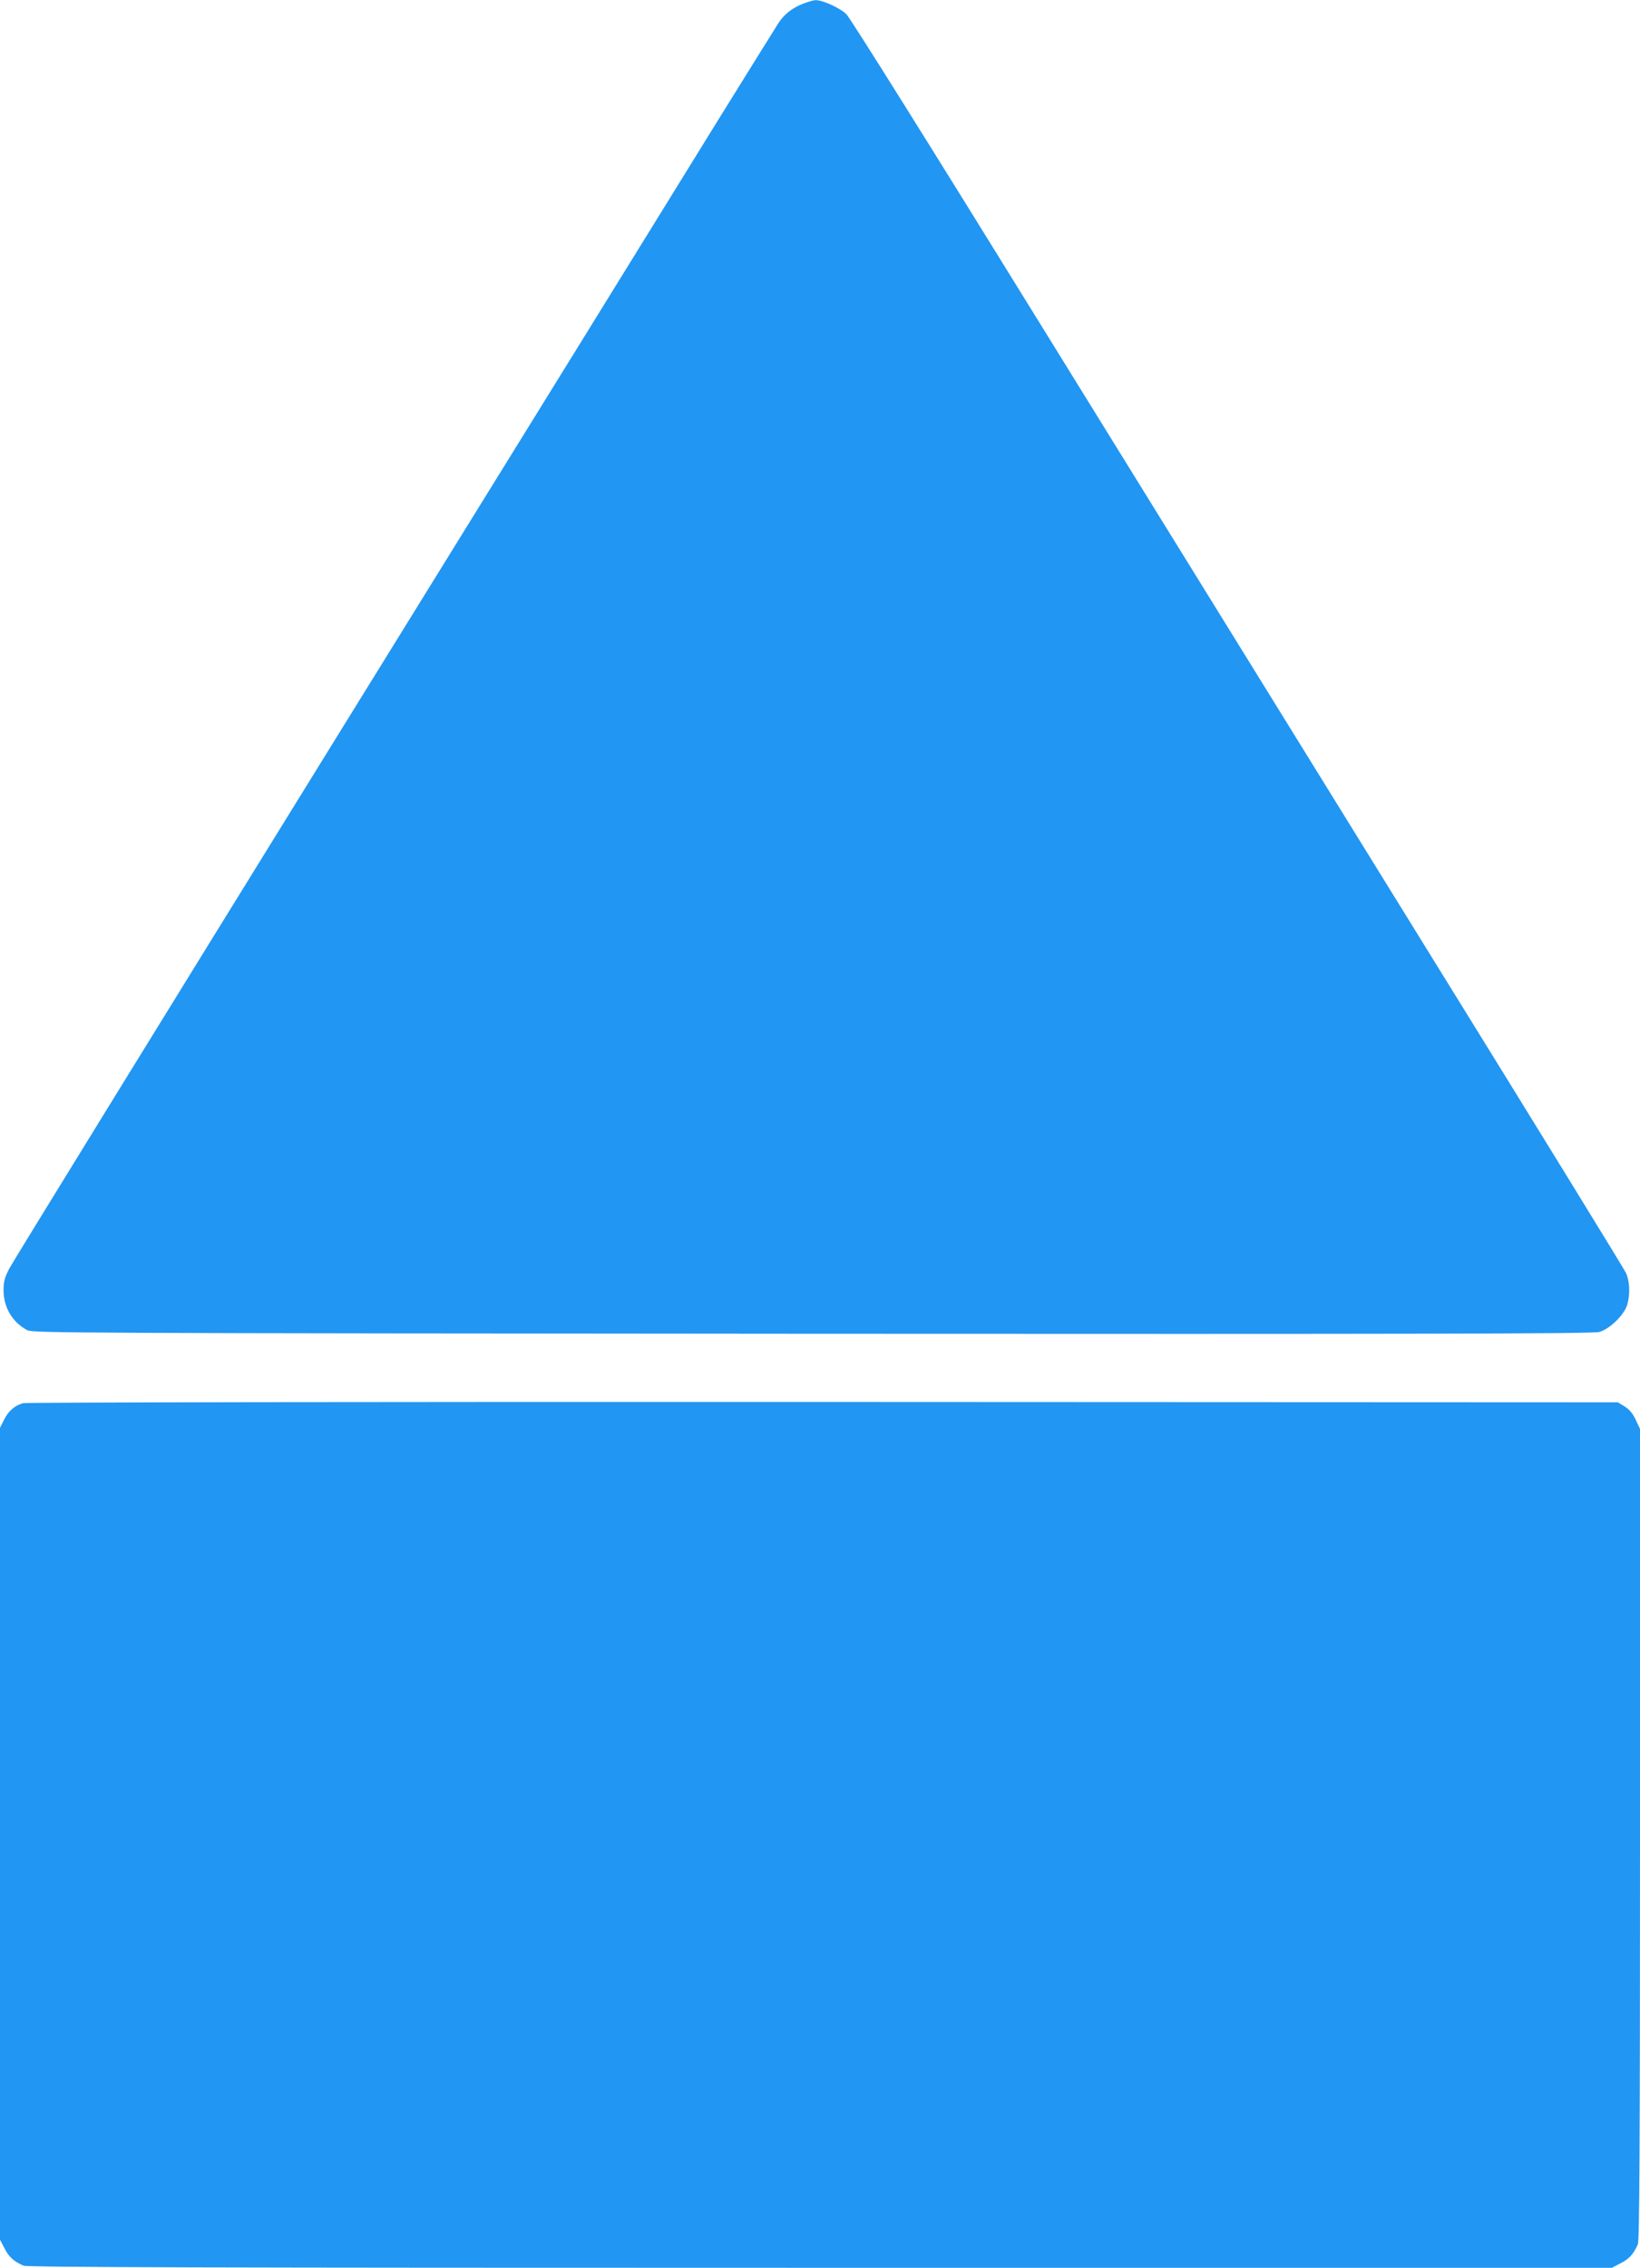 <?xml version="1.0" standalone="no"?>
<!DOCTYPE svg PUBLIC "-//W3C//DTD SVG 20010904//EN"
 "http://www.w3.org/TR/2001/REC-SVG-20010904/DTD/svg10.dtd">
<svg version="1.0" xmlns="http://www.w3.org/2000/svg"
 width="926pt" height="1280pt" viewBox="0 0 926 1280"
 preserveAspectRatio="xMidYMid meet">
<g transform="translate(0,1280) scale(0.1,-0.1)"
fill="#2196f3" stroke="none">
<path d="M4537 12780 c-61 -23 -106 -58 -139 -106 -14 -22 -172 -275 -351
-564 -178 -289 -1142 -1848 -2143 -3465 -1000 -1617 -1833 -2969 -1851 -3004
-27 -52 -33 -75 -33 -125 1 -96 49 -178 134 -224 29 -16 291 -17 4431 -20
3450 -2 4410 0 4445 10 58 16 141 96 158 154 17 59 14 133 -7 179 -10 22 -515
843 -1123 1825 -607 982 -1585 2563 -2174 3515 -624 1010 -1084 1745 -1106
1766 -37 35 -136 80 -174 78 -10 0 -41 -9 -67 -19z"/>
<path d="M129 4880 c-47 -14 -80 -43 -105 -91 l-24 -48 0 -2291 0 -2291 25
-48 c24 -49 54 -76 108 -99 22 -9 1041 -12 4498 -12 l4470 0 48 25 c49 24 76
54 99 108 9 21 12 557 12 2315 l0 2287 -24 51 c-16 35 -36 59 -62 75 l-39 24
-4490 2 c-2470 1 -4502 -2 -4516 -7z"/>
</g>
</svg>
